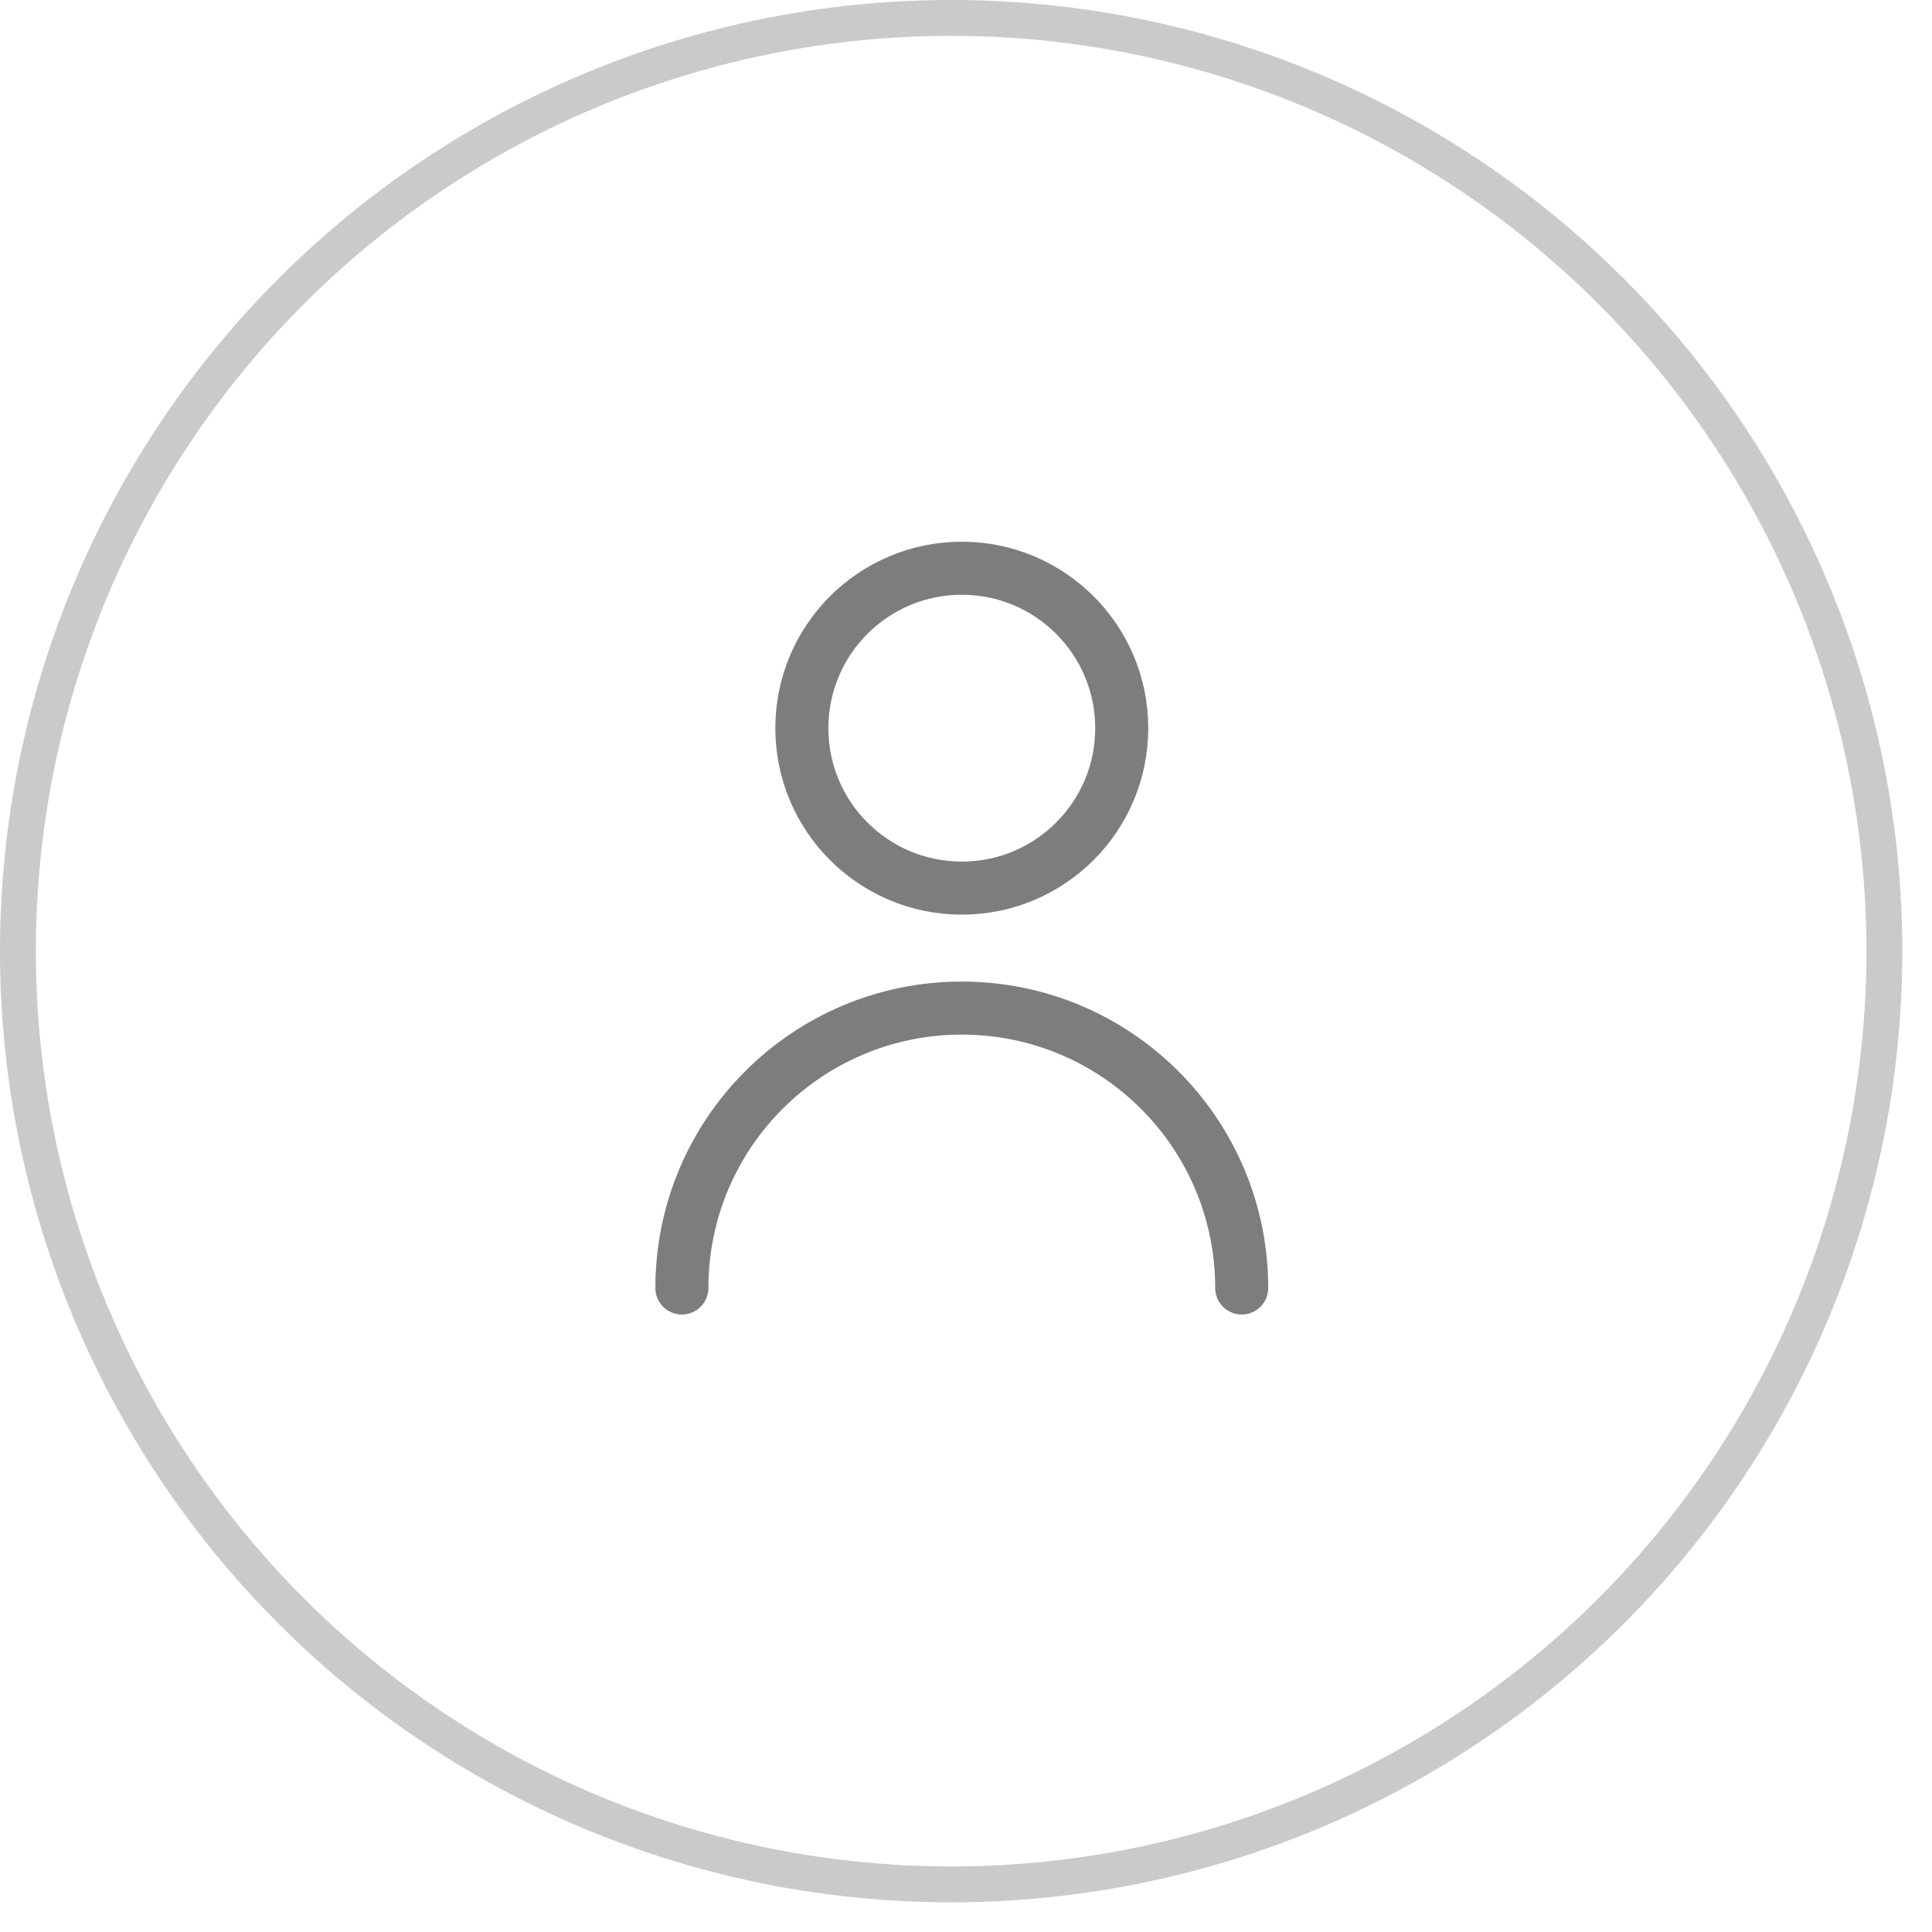 <svg xmlns="http://www.w3.org/2000/svg" fill="none" viewBox="0 0 51 51" height="51" width="51">
<circle stroke-width="0.947" stroke="black" r="24.635" cy="25.108" cx="25.108" opacity="0.21"></circle>
<path stroke-linejoin="round" stroke-linecap="round" stroke-width="1.4" stroke="#7E7D7D" d="M18 34C18 29.919 21.308 26.611 25.389 26.611C29.47 26.611 32.778 29.919 32.778 34M29.611 19.222C29.611 21.554 27.721 23.444 25.389 23.444C23.057 23.444 21.167 21.554 21.167 19.222C21.167 16.89 23.057 15 25.389 15C27.721 15 29.611 16.89 29.611 19.222Z"></path>
</svg>
